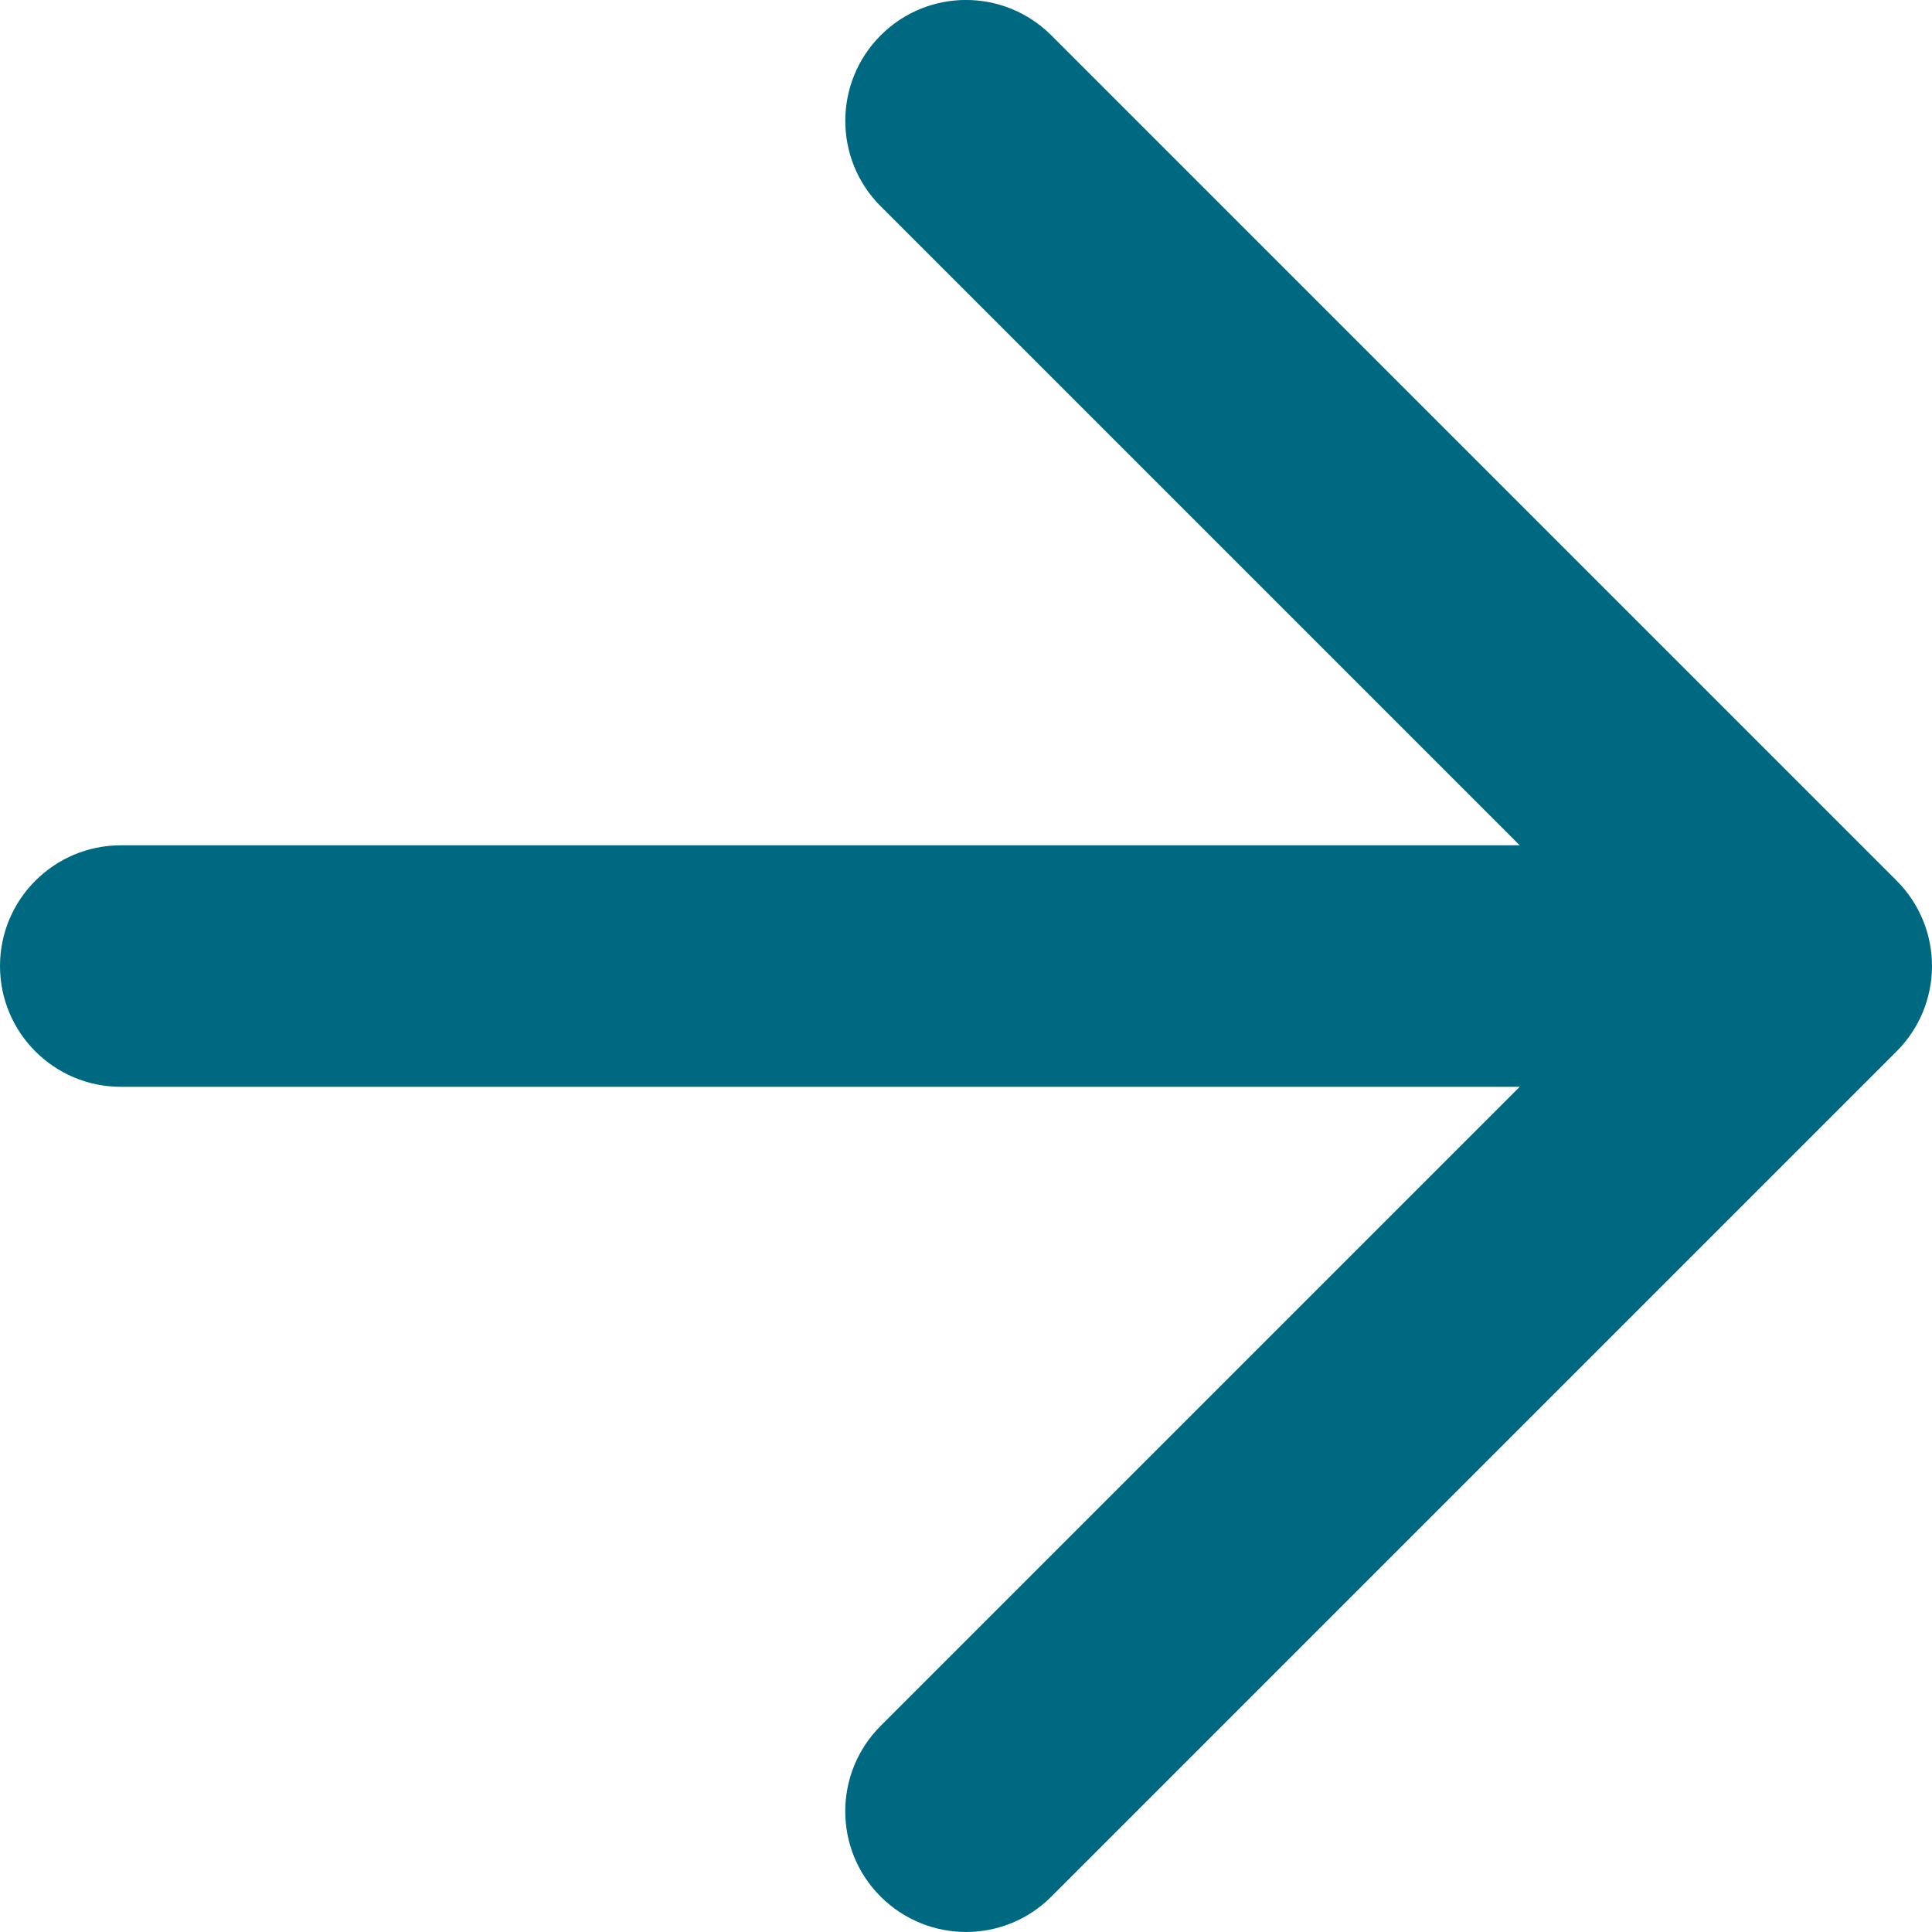 <?xml version="1.0" encoding="UTF-8"?>
<svg width="15px" height="15px" viewBox="0 0 15 15" version="1.1" xmlns="http://www.w3.org/2000/svg" xmlns:xlink="http://www.w3.org/1999/xlink">
    <title>Path</title>
    <g id="Layout" stroke="none" stroke-width="1" fill="none" fill-rule="evenodd">
        <g id="BDIU/Styleguide/Icons" transform="translate(-386, -267)" fill="#006982" fill-rule="nonzero">
            <path d="M392.837,268.601 L397.799,273.563 L386.938,273.563 C386.42,273.563 386,273.983 386,274.5 C386,275.018 386.42,275.438 386.938,275.438 L397.799,275.438 L392.837,280.4 C392.471,280.766 392.471,281.36 392.837,281.725 C393.204,282.091 393.797,282.092 394.163,281.725 L400.725,275.163 C400.815,275.073 400.883,274.969 400.929,274.858 C400.975,274.746 400.999,274.627 401,274.508 C401.001,274.383 400.977,274.258 400.929,274.142 C400.883,274.031 400.815,273.927 400.725,273.837 L394.163,267.275 C393.796,266.908 393.203,266.908 392.837,267.275 C392.472,267.641 392.471,268.235 392.837,268.601 L392.837,268.601 Z" id="Path"></path>
        </g>
    </g>
</svg>
